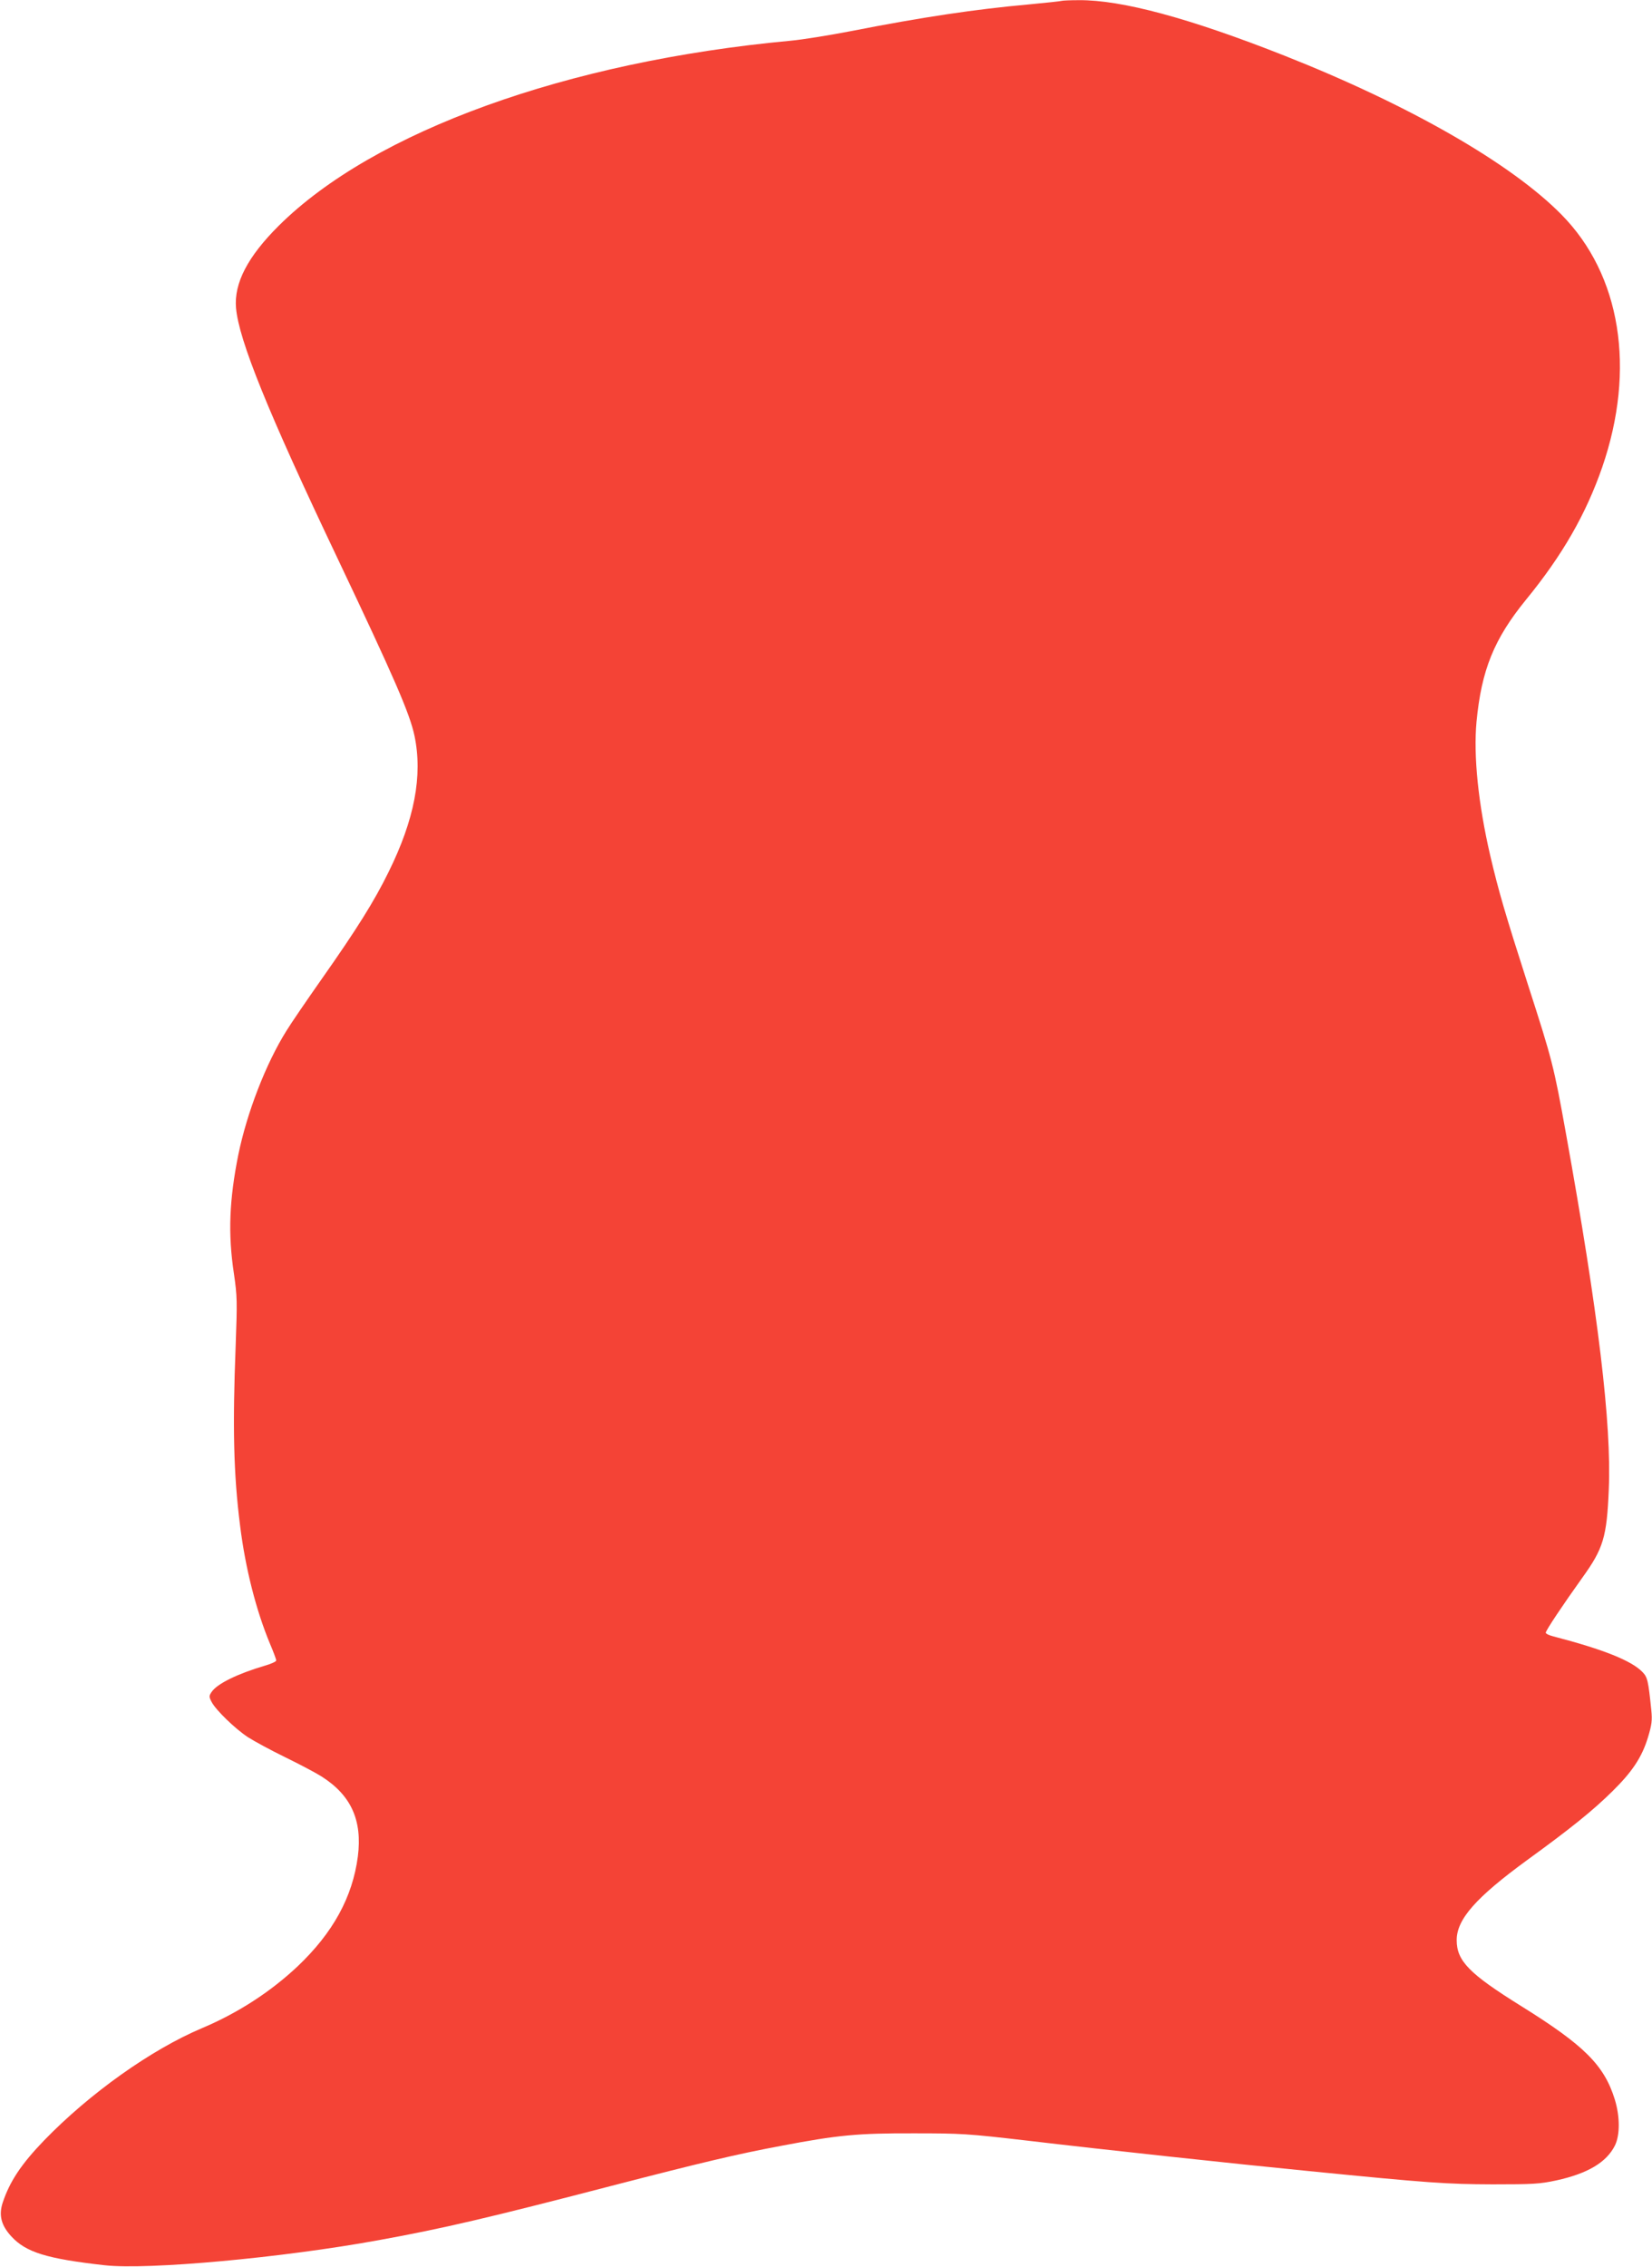 <?xml version="1.0" standalone="no"?>
<!DOCTYPE svg PUBLIC "-//W3C//DTD SVG 20010904//EN"
 "http://www.w3.org/TR/2001/REC-SVG-20010904/DTD/svg10.dtd">
<svg version="1.0" xmlns="http://www.w3.org/2000/svg"
 width="933pt" height="1280pt" viewBox="0 0 933 1280"
 preserveAspectRatio="xMidYMid meet">
<g transform="translate(0,1280) scale(0.1,-0.1)"
fill="#f44336" stroke="none">
<path d="M5995 12795 c-5 -2 -89 -11 -185 -20 -301 -27 -603 -72 -1000 -150
-124 -24 -279 -49 -345 -55 -1263 -117 -2354 -511 -2891 -1045 -175 -174 -253
-324 -241 -464 16 -182 180 -587 572 -1411 324 -683 409 -878 436 -1005 47
-225 0 -473 -147 -770 -80 -163 -178 -320 -375 -600 -85 -121 -176 -254 -201
-295 -117 -187 -223 -462 -272 -700 -51 -254 -59 -447 -25 -671 19 -130 19
-157 10 -407 -18 -458 -12 -726 25 -1017 30 -242 91 -480 169 -667 19 -45 35
-87 35 -94 0 -6 -28 -19 -63 -29 -156 -46 -272 -103 -302 -149 -15 -22 -15
-27 0 -56 24 -46 131 -150 205 -199 36 -23 130 -74 210 -113 80 -39 173 -88
206 -109 167 -106 231 -247 205 -452 -30 -229 -140 -430 -340 -620 -152 -143
-336 -263 -540 -349 -287 -121 -634 -368 -892 -634 -130 -135 -194 -232 -234
-352 -23 -71 -8 -128 49 -190 83 -90 199 -126 528 -163 243 -27 1002 42 1548
142 360 65 627 128 1308 305 510 132 715 181 967 228 316 60 428 71 745 70
271 0 303 -2 640 -41 429 -51 1174 -131 1590 -172 685 -68 778 -74 1040 -75
228 0 266 2 359 22 179 39 285 103 332 198 29 60 28 164 -1 259 -60 194 -173
306 -528 527 -294 183 -365 255 -365 373 0 118 109 241 398 452 244 177 373
281 481 388 113 111 167 193 201 304 22 73 25 96 19 156 -17 165 -21 184 -50
214 -62 64 -219 127 -503 201 -24 6 -43 15 -43 21 0 12 96 156 207 311 118
164 138 228 149 498 16 367 -59 996 -242 2010 -68 379 -78 417 -213 835 -131
408 -167 531 -215 736 -67 290 -95 560 -77 754 28 292 99 467 279 688 207 253
339 484 431 749 191 555 105 1087 -231 1427 -284 288 -857 617 -1562 896 -539
213 -922 316 -1163 314 -49 0 -92 -2 -98 -4z"/>
</g>
</svg>
